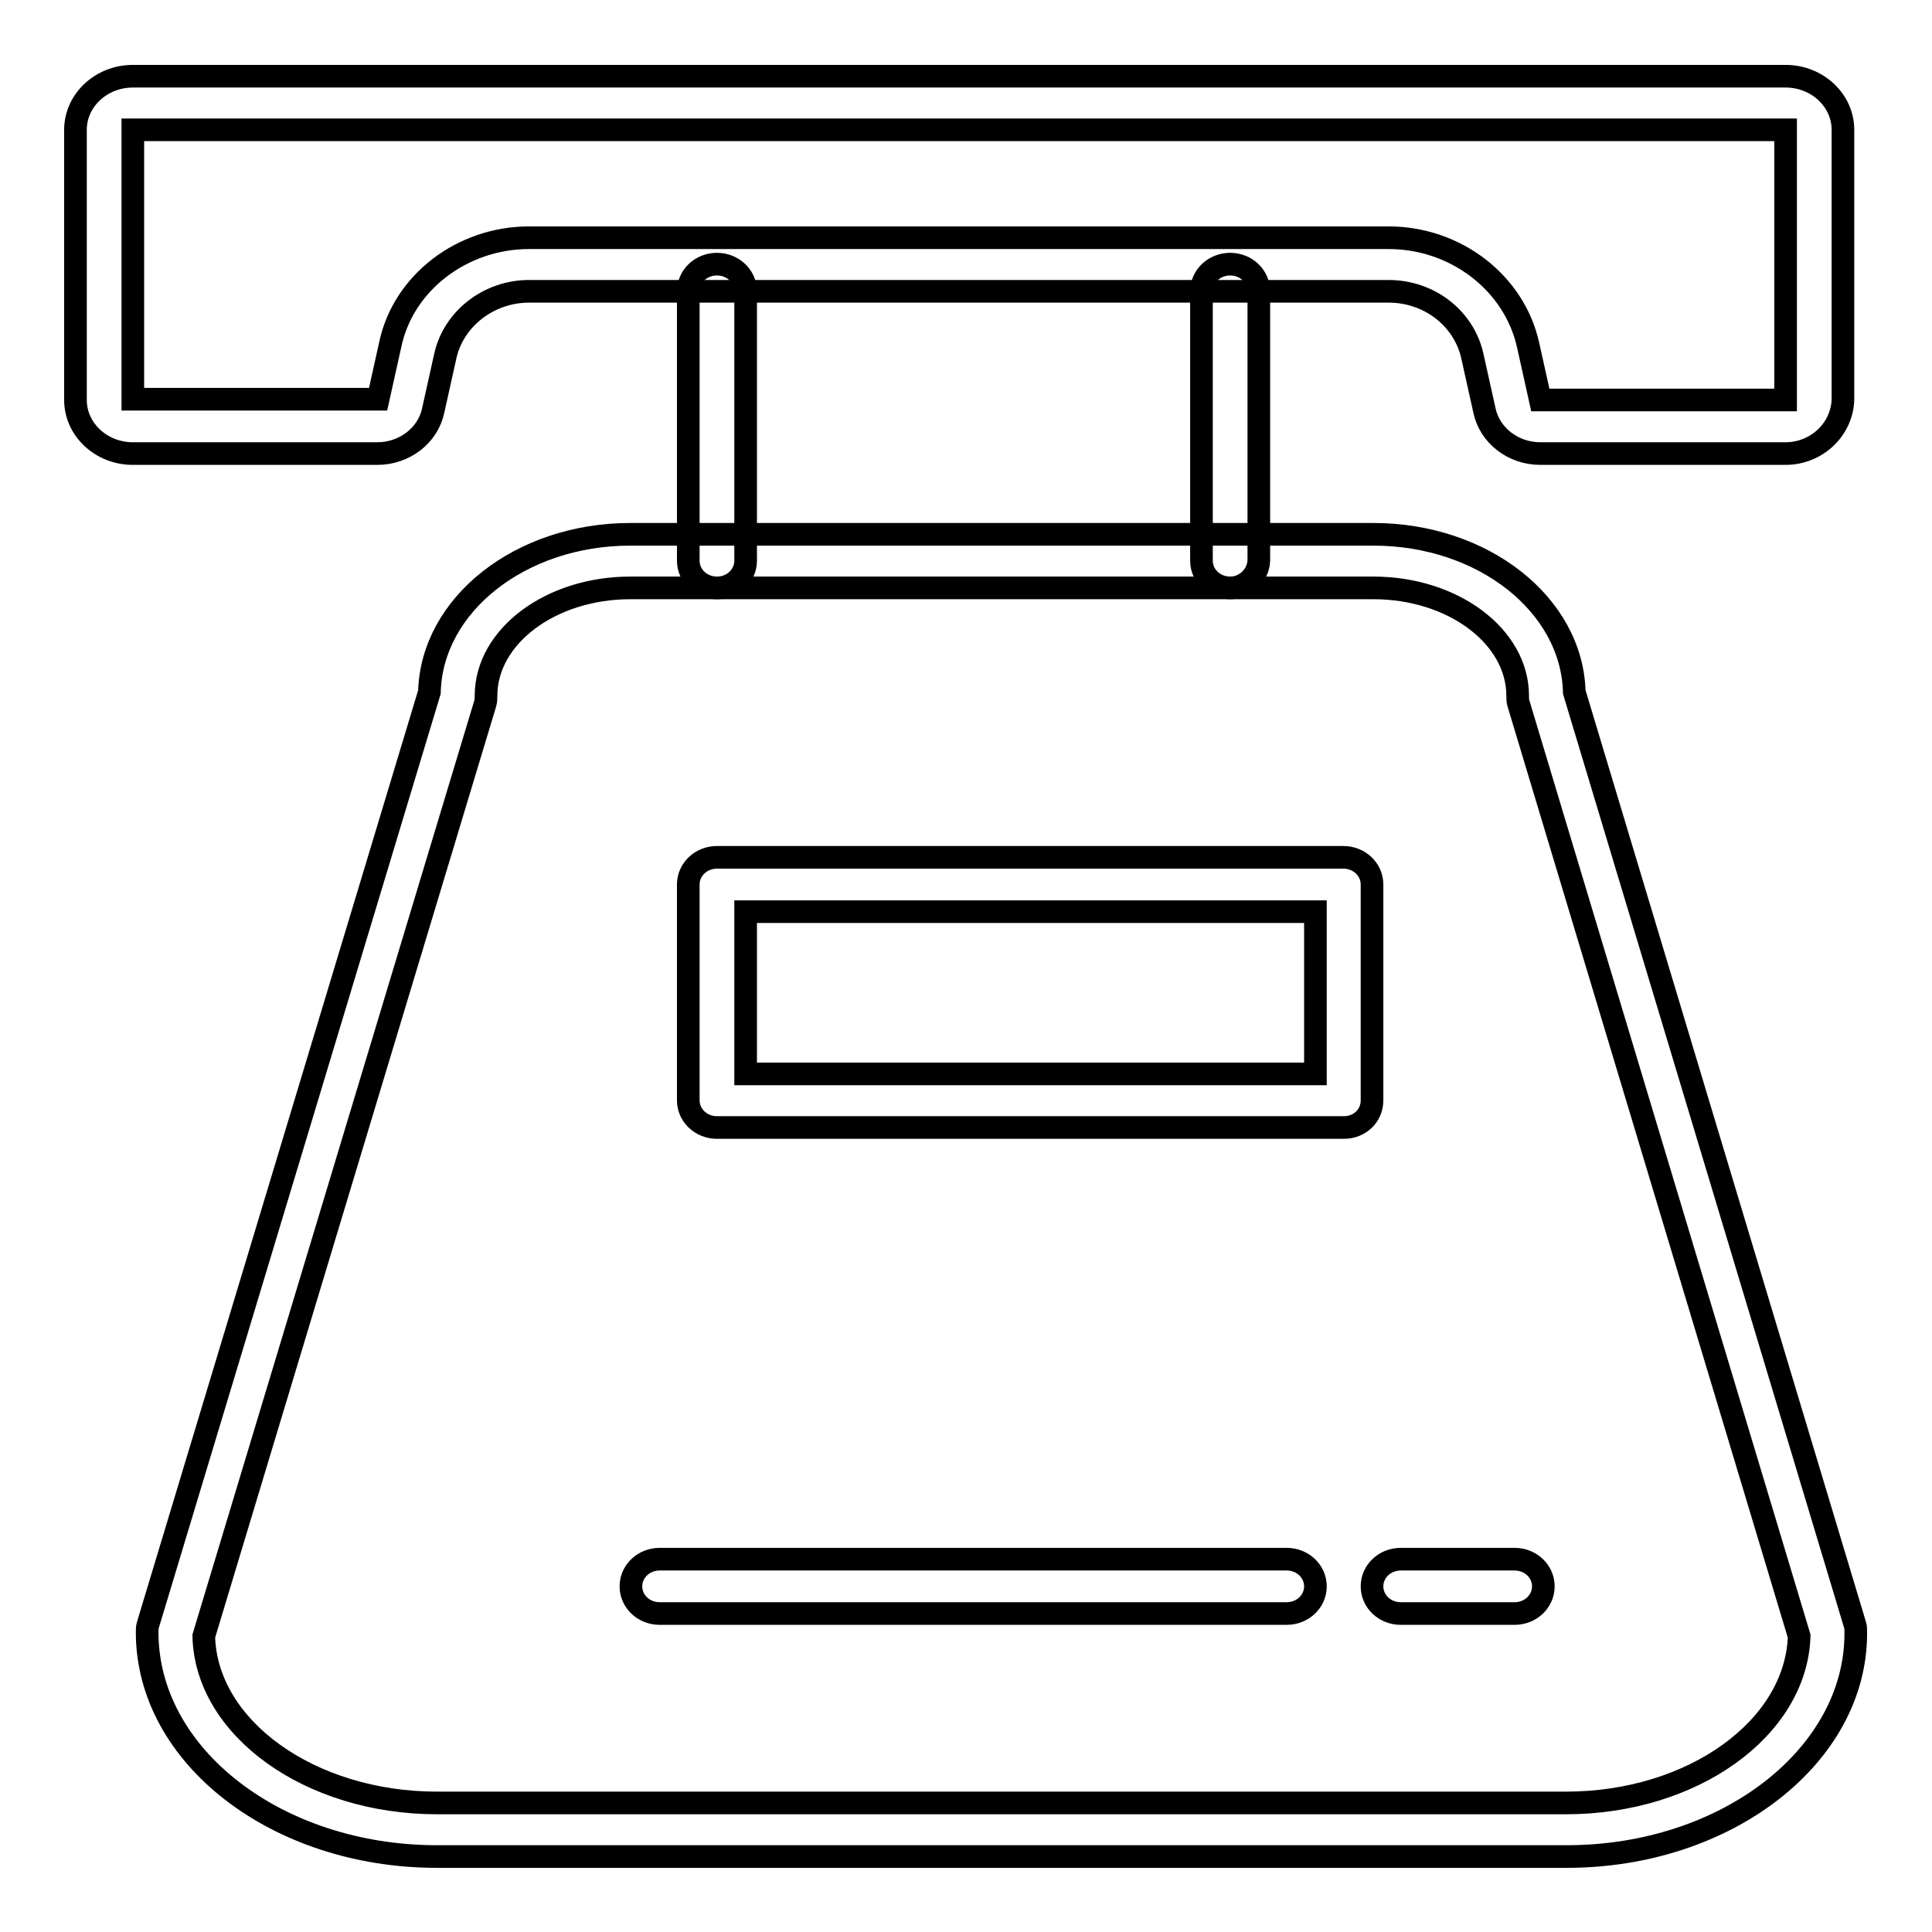 <?xml version="1.0" encoding="utf-8"?>
<!-- Svg Vector Icons : http://www.onlinewebfonts.com/icon -->
<!DOCTYPE svg PUBLIC "-//W3C//DTD SVG 1.1//EN" "http://www.w3.org/Graphics/SVG/1.1/DTD/svg11.dtd">
<svg version="1.1" xmlns="http://www.w3.org/2000/svg" xmlns:xlink="http://www.w3.org/1999/xlink" x="0px" y="0px" viewBox="0 0 256 256" enable-background="new 0 0 256 256" xml:space="preserve">
<g> <path stroke-width="3" fill-opacity="0" stroke="#000000"  d="M236.6,60.1h-32.5c-3.6,0-6.7-2.4-7.4-5.7l-1.6-7.2c-1.1-5-5.7-8.6-11.1-8.6H70.1c-5.3,0-10,3.6-11.1,8.6 l-1.6,7.2c-0.7,3.3-3.8,5.7-7.4,5.7H17.6c-4.2,0-7.6-3.2-7.6-7.1V17.2c0-3.9,3.4-7.1,7.6-7.1h219c4.2,0,7.6,3.2,7.6,7.1v35.7 C244.1,56.9,240.7,60.1,236.6,60.1z M70.1,31.5H184c8.9,0,16.7,6,18.5,14.3l1.6,7.2h32.5V17.2h-219v35.7h32.5l1.6-7.2 C53.4,37.5,61.2,31.5,70.1,31.5z"/> <path stroke-width="3" fill-opacity="0" stroke="#000000"  d="M95,77.9c-2.1,0-3.8-1.6-3.8-3.6V38.6c0-2,1.7-3.6,3.8-3.6c2.1,0,3.8,1.6,3.8,3.6v35.7 C98.8,76.3,97.1,77.9,95,77.9z M163,77.9c-2.1,0-3.8-1.6-3.8-3.6V38.6c0-2,1.7-3.6,3.8-3.6c2.1,0,3.8,1.6,3.8,3.6v35.7 C166.7,76.3,165,77.9,163,77.9z"/> <path stroke-width="3" fill-opacity="0" stroke="#000000"  d="M207.6,246H57.9c-21.2,0-38.4-13.3-38.4-29.7c0-0.3,0-0.7,0.1-1L56.9,91.7C57.2,80.1,69,70.8,83.5,70.8H182 c14.5,0,26.3,9.3,26.6,20.9l37.2,123.6c0.1,0.3,0.1,0.6,0.1,1C246,232.6,228.8,246,207.6,246z M27,216.8 c0.3,12.2,14.1,22.1,30.9,22.1h149.6c16.8,0,30.5-9.9,30.9-22.1L201.2,93.2c-0.1-0.3-0.1-0.6-0.1-1c0-7.9-8.6-14.3-19.1-14.3H83.5 c-10.5,0-19.1,6.4-19.1,14.3c0,0.3,0,0.7-0.1,1L27,216.8L27,216.8z"/> <path stroke-width="3" fill-opacity="0" stroke="#000000"  d="M178.1,149.4H95c-2.1,0-3.8-1.6-3.8-3.6v-28.6c0-2,1.7-3.6,3.8-3.6H178c2.1,0,3.8,1.6,3.8,3.6v28.6 C181.8,147.9,180.1,149.4,178.1,149.4z M98.8,142.3h75.5v-21.5H98.8V142.3z M170.5,213.8H87.4c-2.1,0-3.8-1.6-3.8-3.6 c0-2,1.7-3.6,3.8-3.6h83.1c2.1,0,3.8,1.6,3.8,3.6C174.3,212.2,172.6,213.8,170.5,213.8z M200.7,213.8h-15.1c-2.1,0-3.8-1.6-3.8-3.6 c0-2,1.7-3.6,3.8-3.6h15.1c2.1,0,3.8,1.6,3.8,3.6C204.5,212.2,202.8,213.8,200.7,213.8z"/></g>
</svg>
